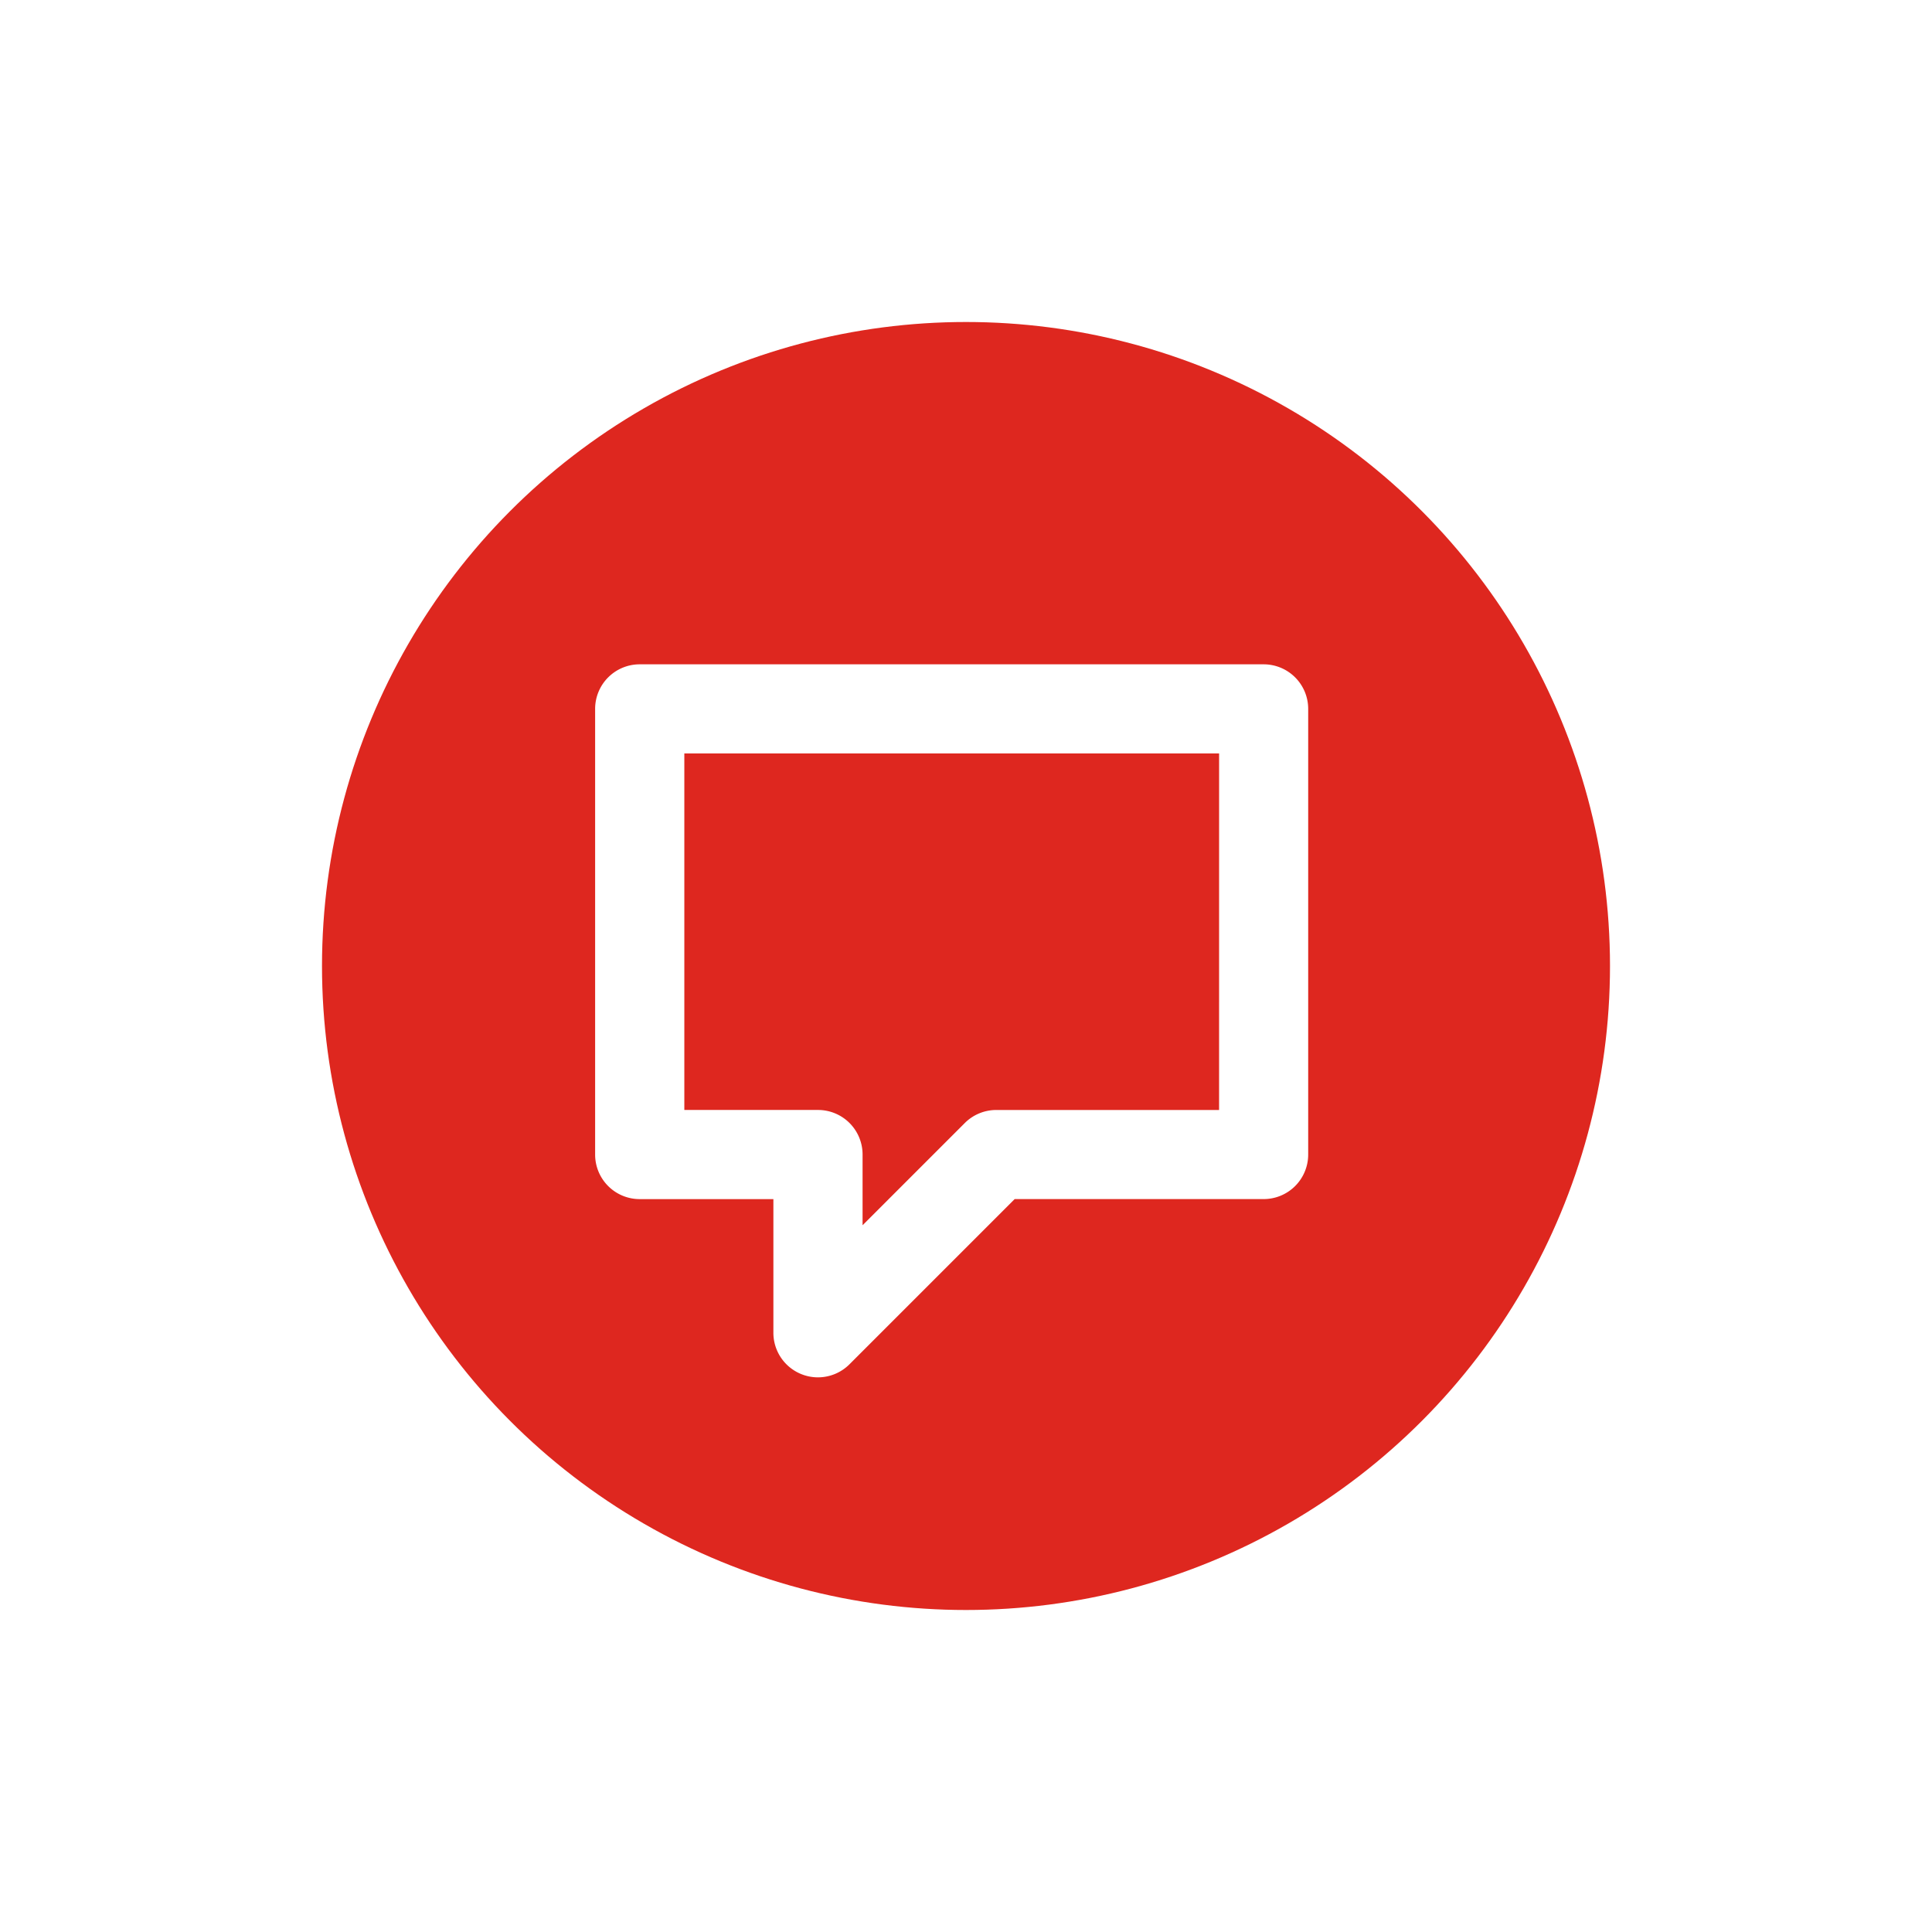<svg xmlns="http://www.w3.org/2000/svg" xmlns:xlink="http://www.w3.org/1999/xlink" width="135" height="135" viewBox="0 0 135 135">
  <defs>
    <filter id="Ellipse_2333" x="0" y="0" width="135" height="135" filterUnits="userSpaceOnUse">
      <feOffset dx="1" dy="1" input="SourceAlpha"/>
      <feGaussianBlur stdDeviation="7.5" result="blur"/>
      <feFlood flood-opacity="0.141"/>
      <feComposite operator="in" in2="blur"/>
      <feComposite in="SourceGraphic"/>
    </filter>
  </defs>
  <g id="Groupe_1197" data-name="Groupe 1197" transform="translate(-1533.5 -1419.5)">
    <g id="Groupe_631" data-name="Groupe 631" transform="translate(525 53)">
      <g transform="matrix(1, 0, 0, 1, 1008.5, 1366.5)" filter="url(#Ellipse_2333)">
        <circle id="Ellipse_2333-2" data-name="Ellipse 2333" cx="45" cy="45" r="45" transform="translate(21.5 21.5)" fill="#de271f"/>
      </g>
      <g id="Groupe_630" data-name="Groupe 630" transform="translate(1050.087 1412.92)">
        <path id="Tracé_55453" data-name="Tracé 55453" d="M11342.293,4479.046h-43.6a3.114,3.114,0,0,0-3.113,3.115v31.14a3.113,3.113,0,0,0,3.113,3.114h9.343v9.342a3.114,3.114,0,0,0,5.316,2.2l11.544-11.544h17.395a3.113,3.113,0,0,0,3.115-3.114v-31.14A3.114,3.114,0,0,0,11342.293,4479.046Zm-3.114,31.141h-15.569a3.113,3.113,0,0,0-2.2.912l-7.142,7.141V4513.3a3.112,3.112,0,0,0-3.113-3.114h-9.342v-24.912h37.368Z" transform="translate(-11295.582 -4479.046)" fill="#fff"/>
      </g>
    </g>
  </g>
</svg>
